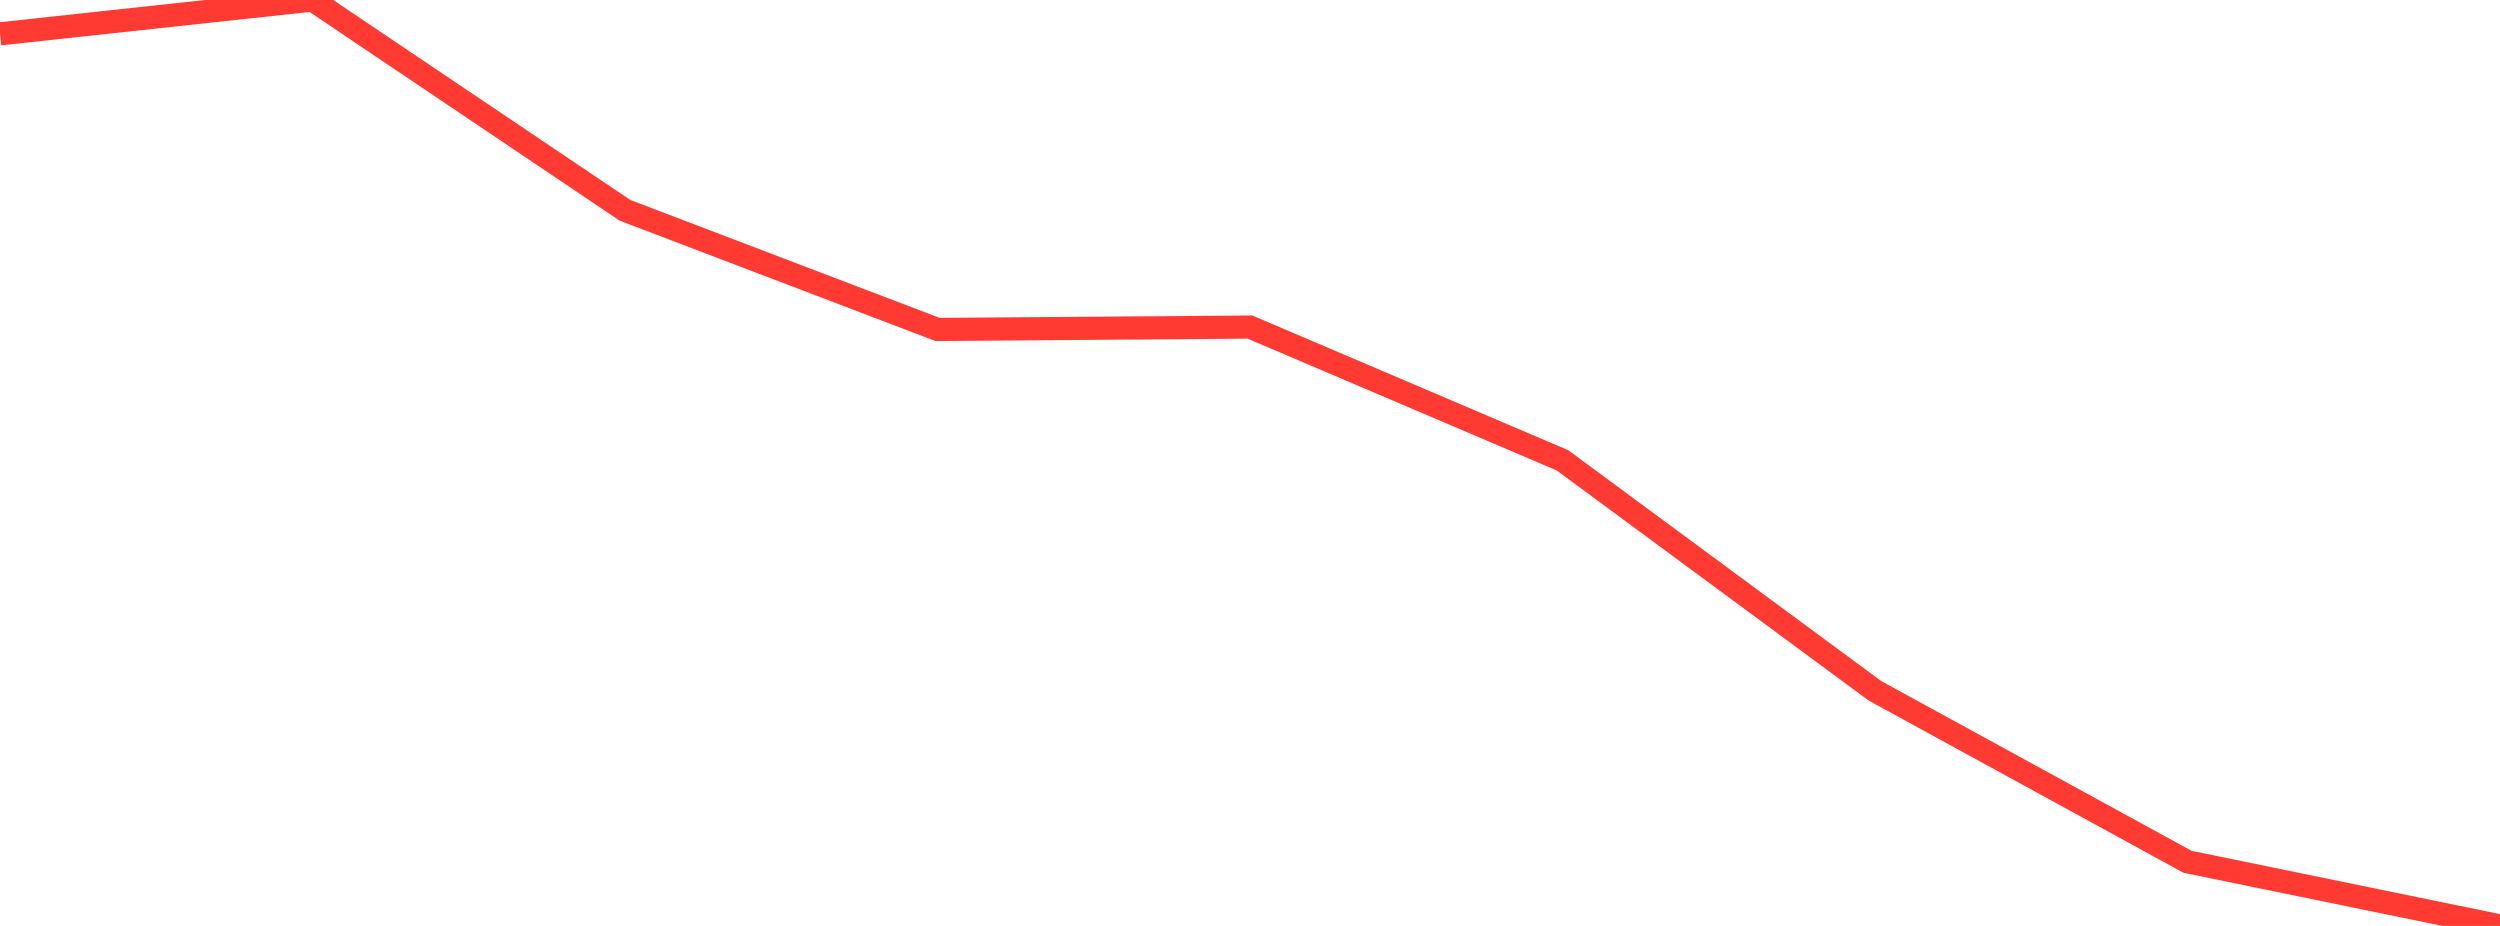 <?xml version="1.0" standalone="no"?>
<!DOCTYPE svg PUBLIC "-//W3C//DTD SVG 1.1//EN" "http://www.w3.org/Graphics/SVG/1.1/DTD/svg11.dtd">

<svg width="135" height="50" viewBox="0 0 135 50" preserveAspectRatio="none" 
  xmlns="http://www.w3.org/2000/svg"
  xmlns:xlink="http://www.w3.org/1999/xlink">


<polyline points="0.0, 1.826 16.875, 0.0 33.75, 11.357 50.625, 17.79 67.5, 17.662 84.375, 24.858 101.25, 37.305 118.125, 46.536 135.0, 50.0" fill="none" stroke="#ff3a33" stroke-width="1.25"/>

</svg>